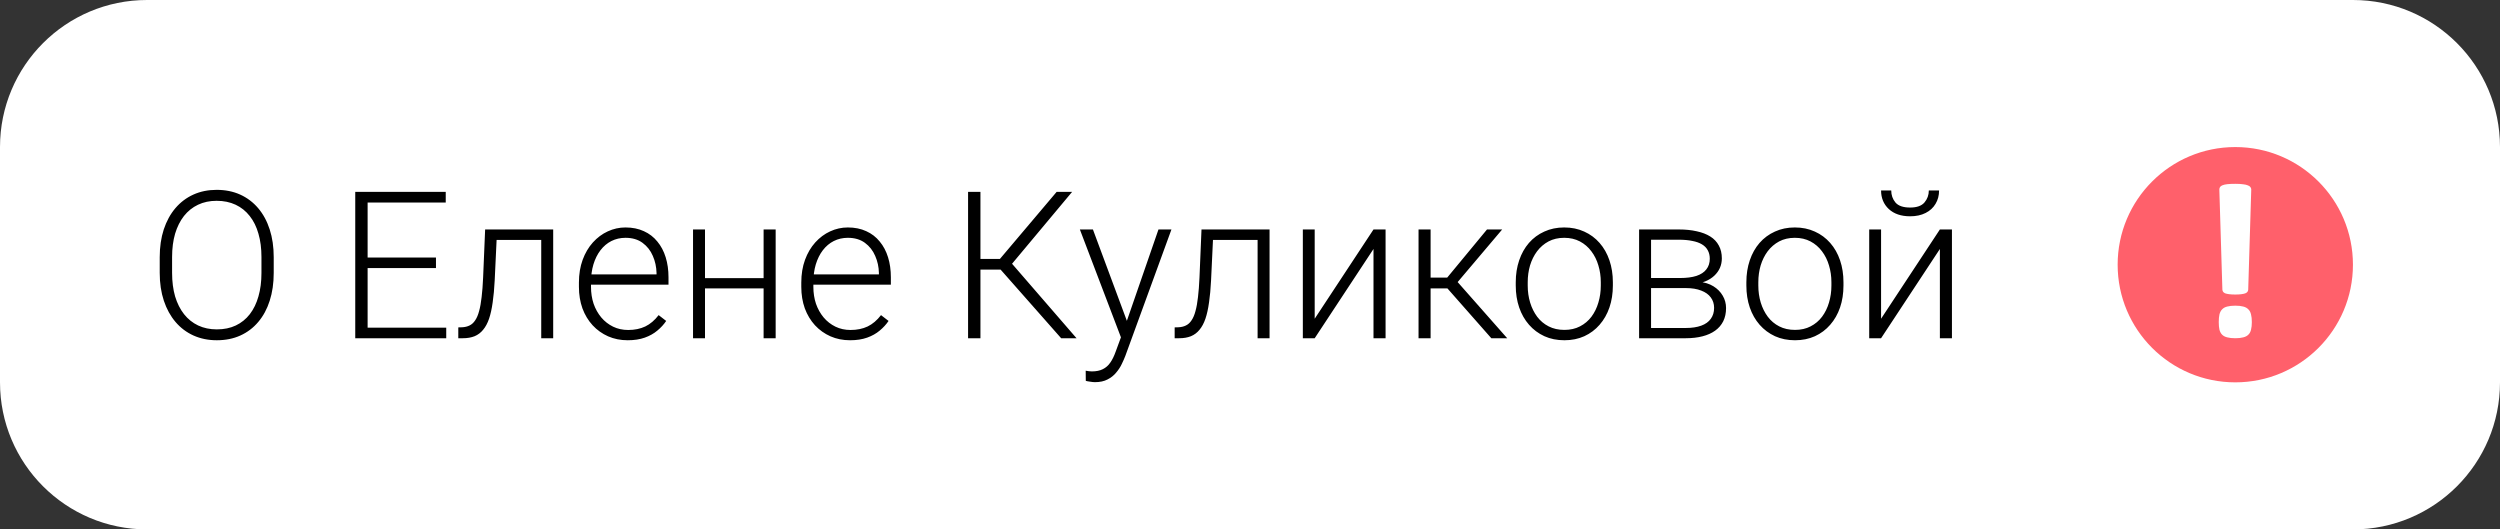 <?xml version="1.0" encoding="UTF-8"?> <svg xmlns="http://www.w3.org/2000/svg" width="170" height="36" viewBox="0 0 170 36" fill="none"><rect x="0" y="0" width="170" height="36" fill="#333333" stroke="none"/><path d="M0 10C0 4.477 4.477 0 10 0H160C165.523 0 170 4.477 170 10V26C170 31.523 165.523 36 160 36H10C4.477 36 0 31.523 0 26V10Z" fill="white"></path><path d="M18.613 17.49V18.557C18.613 19.254 18.522 19.885 18.34 20.45C18.162 21.011 17.902 21.491 17.561 21.893C17.223 22.294 16.818 22.601 16.344 22.815C15.87 23.03 15.337 23.137 14.744 23.137C14.165 23.137 13.637 23.03 13.158 22.815C12.684 22.601 12.276 22.294 11.935 21.893C11.593 21.491 11.329 21.011 11.142 20.45C10.955 19.885 10.861 19.254 10.861 18.557V17.49C10.861 16.793 10.953 16.164 11.135 15.604C11.322 15.038 11.586 14.555 11.928 14.154C12.27 13.753 12.677 13.446 13.151 13.231C13.625 13.017 14.152 12.91 14.73 12.91C15.323 12.91 15.856 13.017 16.33 13.231C16.804 13.446 17.212 13.753 17.554 14.154C17.895 14.555 18.158 15.038 18.34 15.604C18.522 16.164 18.613 16.793 18.613 17.49ZM17.779 18.557V17.477C17.779 16.889 17.711 16.36 17.574 15.891C17.442 15.421 17.244 15.02 16.98 14.688C16.72 14.355 16.401 14.1 16.023 13.922C15.644 13.744 15.213 13.655 14.73 13.655C14.261 13.655 13.839 13.744 13.466 13.922C13.092 14.1 12.773 14.355 12.509 14.688C12.249 15.02 12.049 15.421 11.907 15.891C11.771 16.36 11.702 16.889 11.702 17.477V18.557C11.702 19.149 11.771 19.682 11.907 20.156C12.049 20.626 12.251 21.029 12.516 21.366C12.78 21.699 13.099 21.954 13.473 22.132C13.851 22.31 14.275 22.398 14.744 22.398C15.232 22.398 15.662 22.31 16.036 22.132C16.41 21.954 16.727 21.699 16.986 21.366C17.246 21.029 17.442 20.626 17.574 20.156C17.711 19.682 17.779 19.149 17.779 18.557ZM30.344 22.282V23H24.745V22.282H30.344ZM24.998 13.047V23H24.157V13.047H24.998ZM29.646 17.511V18.229H24.745V17.511H29.646ZM30.31 13.047V13.771H24.745V13.047H30.31ZM36.954 15.604V16.314H33.208V15.604H36.954ZM37.617 15.604V23H36.804V15.604H37.617ZM32.989 15.604H33.803L33.639 19.069C33.611 19.63 33.566 20.127 33.502 20.56C33.443 20.992 33.361 21.364 33.256 21.674C33.151 21.979 33.017 22.23 32.852 22.426C32.693 22.622 32.499 22.768 32.272 22.863C32.044 22.954 31.777 23 31.472 23H31.164V22.262L31.417 22.255C31.613 22.246 31.784 22.205 31.93 22.132C32.08 22.059 32.208 21.943 32.312 21.783C32.422 21.624 32.511 21.414 32.579 21.154C32.652 20.895 32.709 20.578 32.75 20.204C32.796 19.826 32.83 19.381 32.852 18.871L32.989 15.604ZM42.683 23.137C42.2 23.137 41.755 23.048 41.35 22.87C40.949 22.692 40.598 22.442 40.297 22.118C40.001 21.795 39.77 21.412 39.606 20.97C39.447 20.523 39.367 20.035 39.367 19.507V19.213C39.367 18.643 39.452 18.128 39.62 17.668C39.789 17.208 40.021 16.814 40.317 16.485C40.614 16.157 40.951 15.907 41.329 15.733C41.712 15.556 42.113 15.467 42.532 15.467C43.002 15.467 43.419 15.551 43.783 15.72C44.148 15.884 44.453 16.119 44.699 16.424C44.95 16.725 45.139 17.082 45.267 17.497C45.394 17.907 45.458 18.361 45.458 18.857V19.356H39.859V18.659H44.645V18.564C44.635 18.149 44.551 17.761 44.392 17.401C44.237 17.037 44.004 16.741 43.694 16.513C43.384 16.285 42.997 16.171 42.532 16.171C42.186 16.171 41.867 16.244 41.575 16.39C41.288 16.535 41.04 16.745 40.83 17.019C40.625 17.287 40.465 17.609 40.352 17.982C40.242 18.352 40.188 18.762 40.188 19.213V19.507C40.188 19.917 40.247 20.3 40.365 20.655C40.488 21.006 40.661 21.316 40.885 21.585C41.113 21.854 41.382 22.064 41.691 22.214C42.001 22.364 42.343 22.439 42.717 22.439C43.154 22.439 43.542 22.36 43.879 22.2C44.216 22.036 44.519 21.779 44.788 21.428L45.301 21.824C45.141 22.061 44.941 22.28 44.699 22.48C44.462 22.681 44.177 22.84 43.845 22.959C43.512 23.078 43.125 23.137 42.683 23.137ZM52.116 18.912V19.609H47.727V18.912H52.116ZM47.94 15.604V23H47.126V15.604H47.94ZM52.745 15.604V23H51.925V15.604H52.745ZM57.804 23.137C57.321 23.137 56.876 23.048 56.471 22.87C56.07 22.692 55.719 22.442 55.418 22.118C55.122 21.795 54.892 21.412 54.727 20.97C54.568 20.523 54.488 20.035 54.488 19.507V19.213C54.488 18.643 54.573 18.128 54.741 17.668C54.91 17.208 55.142 16.814 55.438 16.485C55.735 16.157 56.072 15.907 56.45 15.733C56.833 15.556 57.234 15.467 57.653 15.467C58.123 15.467 58.54 15.551 58.904 15.72C59.269 15.884 59.574 16.119 59.82 16.424C60.071 16.725 60.26 17.082 60.388 17.497C60.515 17.907 60.579 18.361 60.579 18.857V19.356H54.98V18.659H59.766V18.564C59.757 18.149 59.672 17.761 59.513 17.401C59.358 17.037 59.125 16.741 58.815 16.513C58.505 16.285 58.118 16.171 57.653 16.171C57.307 16.171 56.988 16.244 56.696 16.39C56.409 16.535 56.161 16.745 55.951 17.019C55.746 17.287 55.587 17.609 55.473 17.982C55.363 18.352 55.309 18.762 55.309 19.213V19.507C55.309 19.917 55.368 20.3 55.486 20.655C55.609 21.006 55.783 21.316 56.006 21.585C56.234 21.854 56.503 22.064 56.812 22.214C57.122 22.364 57.464 22.439 57.838 22.439C58.275 22.439 58.663 22.36 59 22.2C59.337 22.036 59.64 21.779 59.909 21.428L60.422 21.824C60.262 22.061 60.062 22.28 59.82 22.48C59.583 22.681 59.298 22.84 58.966 22.959C58.633 23.078 58.246 23.137 57.804 23.137ZM66.67 13.047V23H65.829V13.047H66.67ZM72.904 13.047L68.488 18.331H66.335L66.26 17.606H67.996L71.852 13.047H72.904ZM72.159 23L67.955 18.235L68.44 17.497L73.205 23H72.159ZM76.473 22.262L78.776 15.604H79.658L76.527 24.189C76.463 24.358 76.382 24.545 76.281 24.75C76.186 24.955 76.058 25.151 75.898 25.338C75.743 25.529 75.547 25.684 75.311 25.803C75.078 25.926 74.793 25.987 74.456 25.987C74.37 25.987 74.258 25.976 74.121 25.953C73.989 25.935 73.893 25.917 73.834 25.898L73.827 25.208C73.877 25.222 73.95 25.233 74.046 25.242C74.142 25.251 74.208 25.256 74.244 25.256C74.54 25.256 74.789 25.206 74.989 25.105C75.194 25.005 75.365 24.855 75.502 24.654C75.639 24.458 75.759 24.212 75.864 23.916L76.473 22.262ZM74.319 15.604L76.678 21.954L76.897 22.809L76.302 23.144L73.431 15.604H74.319ZM85.667 15.604V16.314H81.921V15.604H85.667ZM86.33 15.604V23H85.517V15.604H86.33ZM81.702 15.604H82.516L82.352 19.069C82.324 19.63 82.279 20.127 82.215 20.56C82.156 20.992 82.074 21.364 81.969 21.674C81.864 21.979 81.73 22.23 81.565 22.426C81.406 22.622 81.212 22.768 80.984 22.863C80.757 22.954 80.49 23 80.185 23H79.877V22.262L80.13 22.255C80.326 22.246 80.497 22.205 80.643 22.132C80.793 22.059 80.921 21.943 81.025 21.783C81.135 21.624 81.224 21.414 81.292 21.154C81.365 20.895 81.422 20.578 81.463 20.204C81.508 19.826 81.543 19.381 81.565 18.871L81.702 15.604ZM89.399 21.674L93.398 15.604H94.219V23H93.398V16.93L89.399 23H88.593V15.604H89.399V21.674ZM97.281 15.604V23H96.461V15.604H97.281ZM102.148 15.604L98.758 19.609H96.994L96.905 18.878H98.409L101.116 15.604H102.148ZM101.41 23L98.327 19.5L98.847 18.871L102.49 23H101.41ZM103.071 19.418V19.192C103.071 18.655 103.149 18.158 103.304 17.702C103.459 17.246 103.68 16.852 103.967 16.52C104.258 16.187 104.607 15.929 105.013 15.747C105.418 15.56 105.869 15.467 106.366 15.467C106.868 15.467 107.321 15.56 107.727 15.747C108.132 15.929 108.481 16.187 108.772 16.52C109.064 16.852 109.287 17.246 109.442 17.702C109.597 18.158 109.675 18.655 109.675 19.192V19.418C109.675 19.956 109.597 20.453 109.442 20.908C109.287 21.359 109.064 21.751 108.772 22.084C108.485 22.417 108.139 22.676 107.733 22.863C107.328 23.046 106.877 23.137 106.38 23.137C105.879 23.137 105.425 23.046 105.02 22.863C104.614 22.676 104.265 22.417 103.974 22.084C103.682 21.751 103.459 21.359 103.304 20.908C103.149 20.453 103.071 19.956 103.071 19.418ZM103.885 19.192V19.418C103.885 19.824 103.939 20.209 104.049 20.573C104.158 20.933 104.318 21.255 104.527 21.537C104.737 21.815 104.997 22.034 105.307 22.193C105.617 22.353 105.974 22.433 106.38 22.433C106.781 22.433 107.134 22.353 107.439 22.193C107.749 22.034 108.009 21.815 108.219 21.537C108.428 21.255 108.586 20.933 108.69 20.573C108.8 20.209 108.854 19.824 108.854 19.418V19.192C108.854 18.791 108.8 18.411 108.69 18.051C108.586 17.691 108.426 17.369 108.212 17.087C108.002 16.804 107.743 16.581 107.433 16.417C107.123 16.253 106.767 16.171 106.366 16.171C105.965 16.171 105.61 16.253 105.3 16.417C104.994 16.581 104.735 16.804 104.521 17.087C104.311 17.369 104.151 17.691 104.042 18.051C103.937 18.411 103.885 18.791 103.885 19.192ZM114.638 19.589H112.04L112.026 18.905H114.241C114.688 18.905 115.059 18.857 115.355 18.762C115.656 18.662 115.882 18.513 116.032 18.317C116.187 18.121 116.265 17.88 116.265 17.593C116.265 17.374 116.219 17.183 116.128 17.019C116.041 16.855 115.909 16.72 115.731 16.615C115.558 16.51 115.34 16.433 115.075 16.383C114.815 16.328 114.512 16.301 114.166 16.301H112.272V23H111.459V15.604H114.166C114.617 15.604 115.021 15.645 115.376 15.727C115.736 15.804 116.044 15.922 116.299 16.082C116.554 16.241 116.748 16.447 116.88 16.697C117.017 16.943 117.085 17.235 117.085 17.572C117.085 17.8 117.042 18.014 116.955 18.215C116.868 18.411 116.741 18.588 116.572 18.748C116.408 18.903 116.205 19.031 115.964 19.131C115.722 19.227 115.444 19.286 115.13 19.309L114.638 19.589ZM114.638 23H111.787L112.102 22.303H114.638C115.048 22.303 115.396 22.25 115.684 22.145C115.971 22.041 116.187 21.886 116.333 21.681C116.483 21.476 116.559 21.227 116.559 20.936C116.559 20.662 116.483 20.425 116.333 20.225C116.187 20.024 115.971 19.869 115.684 19.76C115.396 19.646 115.048 19.589 114.638 19.589H112.751L112.765 18.905H115.191L115.54 19.165C115.914 19.197 116.237 19.297 116.511 19.466C116.784 19.634 116.996 19.849 117.146 20.108C117.297 20.364 117.372 20.644 117.372 20.949C117.372 21.287 117.308 21.585 117.181 21.845C117.053 22.1 116.868 22.314 116.627 22.487C116.39 22.656 116.103 22.784 115.766 22.87C115.428 22.957 115.052 23 114.638 23ZM118.753 19.418V19.192C118.753 18.655 118.83 18.158 118.985 17.702C119.14 17.246 119.361 16.852 119.648 16.52C119.94 16.187 120.289 15.929 120.694 15.747C121.1 15.56 121.551 15.467 122.048 15.467C122.549 15.467 123.003 15.56 123.408 15.747C123.814 15.929 124.162 16.187 124.454 16.52C124.746 16.852 124.969 17.246 125.124 17.702C125.279 18.158 125.356 18.655 125.356 19.192V19.418C125.356 19.956 125.279 20.453 125.124 20.908C124.969 21.359 124.746 21.751 124.454 22.084C124.167 22.417 123.821 22.676 123.415 22.863C123.009 23.046 122.558 23.137 122.062 23.137C121.56 23.137 121.107 23.046 120.701 22.863C120.296 22.676 119.947 22.417 119.655 22.084C119.364 21.751 119.14 21.359 118.985 20.908C118.83 20.453 118.753 19.956 118.753 19.418ZM119.566 19.192V19.418C119.566 19.824 119.621 20.209 119.73 20.573C119.84 20.933 119.999 21.255 120.209 21.537C120.419 21.815 120.678 22.034 120.988 22.193C121.298 22.353 121.656 22.433 122.062 22.433C122.463 22.433 122.816 22.353 123.121 22.193C123.431 22.034 123.691 21.815 123.9 21.537C124.11 21.255 124.267 20.933 124.372 20.573C124.481 20.209 124.536 19.824 124.536 19.418V19.192C124.536 18.791 124.481 18.411 124.372 18.051C124.267 17.691 124.108 17.369 123.894 17.087C123.684 16.804 123.424 16.581 123.114 16.417C122.804 16.253 122.449 16.171 122.048 16.171C121.647 16.171 121.291 16.253 120.981 16.417C120.676 16.581 120.416 16.804 120.202 17.087C119.993 17.369 119.833 17.691 119.724 18.051C119.619 18.411 119.566 18.791 119.566 19.192ZM127.913 21.674L131.912 15.604H132.732V23H131.912V16.93L127.913 23H127.106V15.604H127.913V21.674ZM131.16 12.951H131.857C131.857 13.293 131.778 13.596 131.618 13.86C131.463 14.125 131.238 14.332 130.941 14.482C130.645 14.633 130.294 14.708 129.889 14.708C129.278 14.708 128.795 14.544 128.439 14.216C128.089 13.888 127.913 13.466 127.913 12.951H128.604C128.604 13.266 128.699 13.539 128.891 13.771C129.087 13.999 129.419 14.113 129.889 14.113C130.344 14.113 130.67 13.997 130.866 13.765C131.062 13.532 131.16 13.261 131.16 12.951Z" fill="black"></path><path fill-rule="evenodd" clip-rule="evenodd" d="M152 26C156.418 26 160 22.418 160 18C160 13.582 156.418 10 152 10C147.582 10 144 13.582 144 18C144 22.418 147.582 26 152 26ZM152.83 19.84C152.856 19.8 152.872 19.755 152.878 19.705L153.085 12.89C153.085 12.825 153.066 12.77 153.029 12.725C152.997 12.675 152.939 12.635 152.854 12.605C152.774 12.57 152.665 12.545 152.527 12.53C152.388 12.51 152.213 12.5 152 12.5C151.787 12.5 151.609 12.508 151.465 12.523C151.327 12.537 151.215 12.562 151.13 12.598C151.051 12.628 150.995 12.668 150.963 12.718C150.931 12.768 150.915 12.825 150.915 12.89L151.122 19.705C151.128 19.755 151.144 19.8 151.17 19.84C151.197 19.88 151.242 19.915 151.306 19.945C151.375 19.97 151.465 19.99 151.577 20.005C151.689 20.02 151.83 20.028 152 20.028C152.165 20.028 152.303 20.02 152.415 20.005C152.532 19.99 152.622 19.97 152.686 19.945C152.755 19.915 152.803 19.88 152.83 19.84ZM153.069 22.422C153.106 22.282 153.125 22.109 153.125 21.904C153.125 21.694 153.106 21.519 153.069 21.379C153.037 21.234 152.976 21.119 152.886 21.034C152.801 20.944 152.686 20.881 152.543 20.846C152.399 20.806 152.218 20.786 152 20.786C151.782 20.786 151.598 20.806 151.449 20.846C151.306 20.881 151.191 20.944 151.106 21.034C151.021 21.119 150.96 21.234 150.923 21.379C150.891 21.519 150.875 21.694 150.875 21.904C150.875 22.109 150.891 22.282 150.923 22.422C150.96 22.562 151.021 22.675 151.106 22.76C151.191 22.845 151.306 22.905 151.449 22.94C151.598 22.98 151.782 23 152 23C152.218 23 152.399 22.98 152.543 22.94C152.686 22.905 152.801 22.845 152.886 22.76C152.976 22.675 153.037 22.562 153.069 22.422Z" fill="#FF606B"></path></svg> 